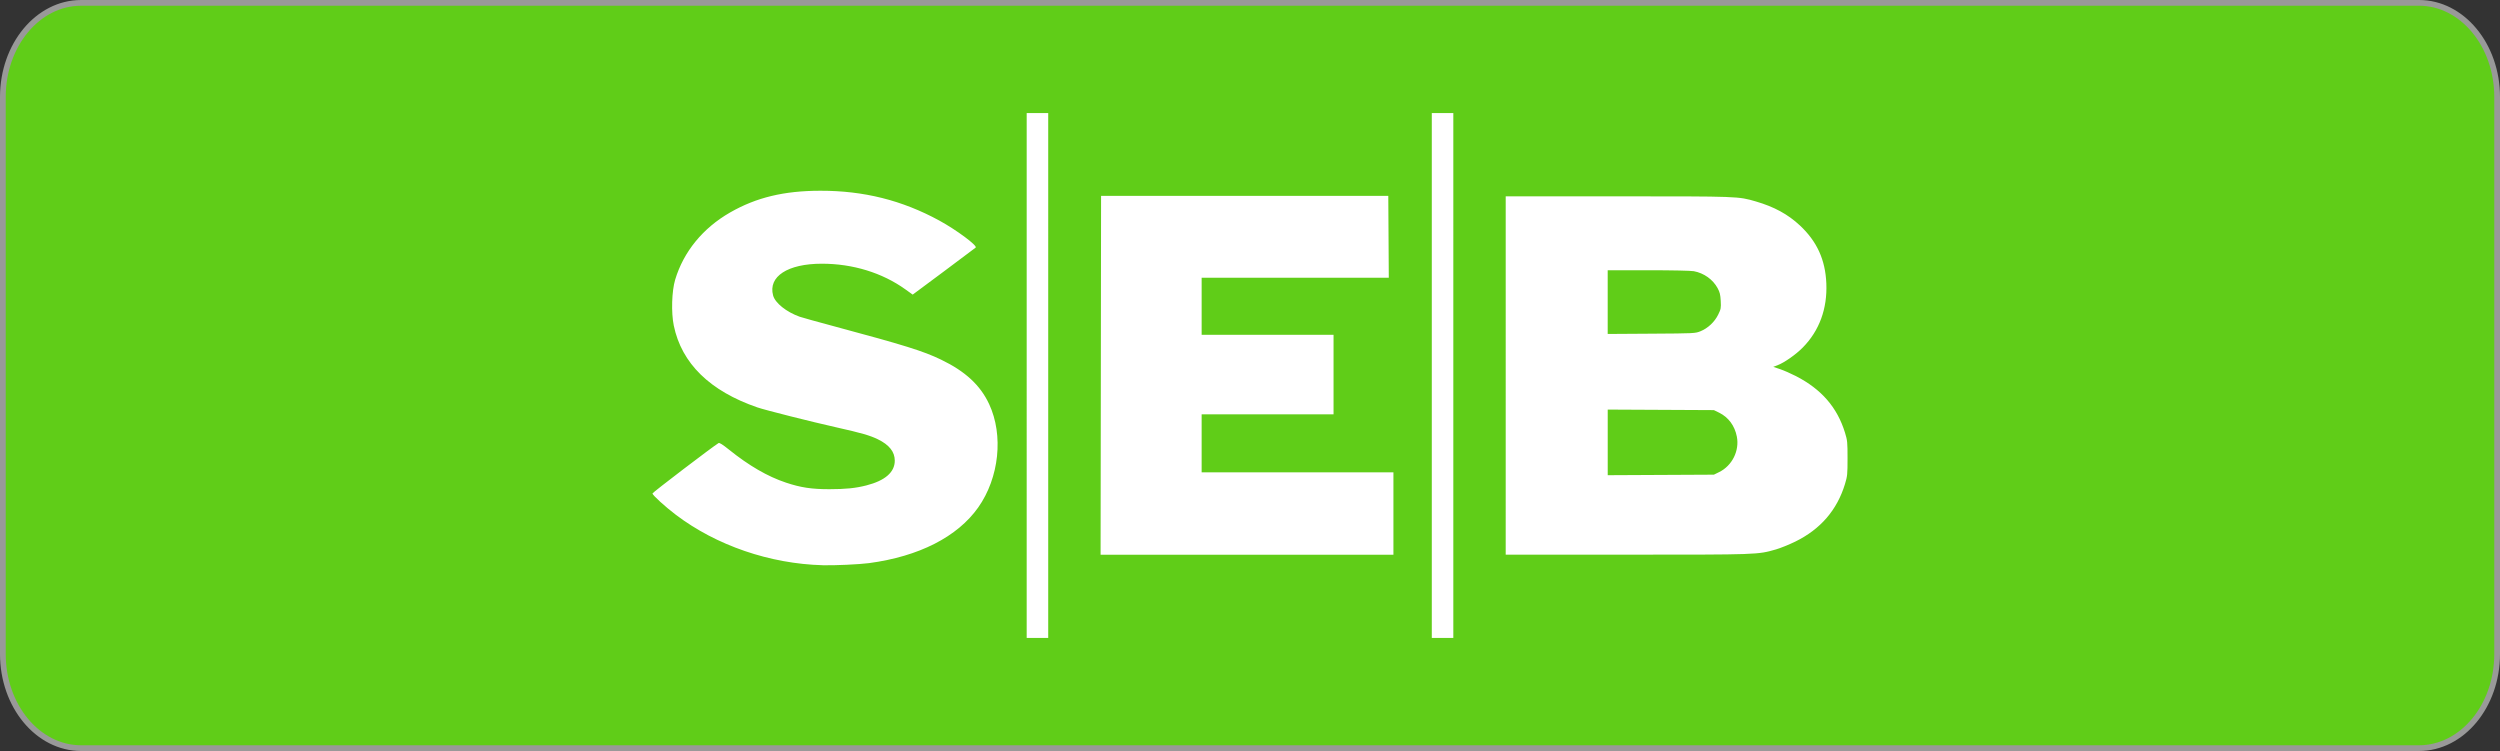 <?xml version="1.0" encoding="UTF-8" standalone="no"?>
<svg
   xmlns:dc="http://purl.org/dc/elements/1.1/"
   xmlns:cc="http://creativecommons.org/ns#"
   xmlns:rdf="http://www.w3.org/1999/02/22-rdf-syntax-ns#"
   xmlns:svg="http://www.w3.org/2000/svg"
   xmlns="http://www.w3.org/2000/svg"
   xmlns:sodipodi="http://sodipodi.sourceforge.net/DTD/sodipodi-0.dtd"
   xmlns:inkscape="http://www.inkscape.org/namespaces/inkscape"
   version="1.1"
   width="149.8"
   height="45"
   viewBox="0 0 149.8 45"
   enable-background="new 0 0 96.00 24.00"
   xml:space="preserve"
   id="svg25744"
   sodipodi:docname="seb.svg"
   inkscape:version="0.92.2 (5c3e80d, 2017-08-06)"><rect x="0" y="0" width="149.8" height="45" fill="#333333" stroke="none"/><defs
     id="defs25748"><style
       id="style4829">.cls-1{fill:none;stroke:#000;stroke-miterlimit:10;stroke-width:4px;}</style><style
       id="style4758">.cls-1{fill:none;stroke:#000;stroke-miterlimit:10;stroke-width:4px;}</style><style
       id="style8383">.cls-1{fill:#60cd18;}.cls-2{fill:#fff;}</style></defs><sodipodi:namedview
     pagecolor="#ffffff"
     bordercolor="#666666"
     borderopacity="1"
     objecttolerance="10"
     gridtolerance="10"
     guidetolerance="10"
     inkscape:pageopacity="0"
     inkscape:pageshadow="2"
     inkscape:window-width="1920"
     inkscape:window-height="1017"
     id="namedview25746"
     showgrid="false"
     fit-margin-top="0"
     fit-margin-left="0"
     fit-margin-right="0"
     fit-margin-bottom="0"
     inkscape:zoom="9.6128166"
     inkscape:cx="74.900004"
     inkscape:cy="22.5"
     inkscape:window-x="-8"
     inkscape:window-y="-8"
     inkscape:window-maximized="1"
     inkscape:current-layer="svg25744" /><path
     d="M 4.856,0.171 H 144.944 c 2.588,0 4.685,2.527 4.685,5.643 V 39.185 c 0,3.117 -2.097,5.643 -4.685,5.643 H 4.856 c -2.587,0 -4.685,-2.527 -4.685,-5.643 V 5.815 c 0,-3.117 2.098,-5.643 4.685,-5.643 z"
     id="path25714"
     inkscape:connector-curvature="0"
     style="fill:#60cd18;fill-opacity:1;stroke:#999999;stroke-width:0.343;stroke-linejoin:round;stroke-opacity:1" /><path
     style="fill:#ffffff;stroke-width:1.074"
     d="M 61.519,22.5 V 6.775 h 0.645 0.645 V 22.5 38.225 h -0.645 -0.645 z m 24.274,0 V 6.775 h 0.645 0.645 V 22.5 38.225 H 86.438 85.793 Z M 49.298,33.868 c -3.169,-0.084 -6.371,-1.183 -8.799,-3.02 -0.639,-0.483 -1.404,-1.181 -1.404,-1.28 0,-0.055 3.625,-2.818 3.963,-3.02 0.052,-0.031 0.247,0.092 0.615,0.388 1.203,0.968 2.32,1.615 3.421,1.983 0.883,0.295 1.534,0.394 2.598,0.394 0.975,2.61e-4 1.575,-0.061 2.223,-0.227 1.121,-0.287 1.7,-0.792 1.7,-1.483 0,-0.53 -0.331,-0.948 -1.017,-1.282 -0.47,-0.229 -0.986,-0.378 -2.459,-0.708 -1.524,-0.342 -4.283,-1.038 -4.752,-1.199 -2.85,-0.98 -4.546,-2.639 -5.014,-4.905 -0.161,-0.78 -0.122,-2.071 0.084,-2.754 0.505,-1.676 1.659,-3.087 3.291,-4.023 1.57,-0.9 3.23,-1.3 5.41,-1.302 2.603,-0.003 4.894,0.571 7.119,1.783 1.024,0.557 2.306,1.509 2.186,1.623 -0.031,0.029 -0.893,0.675 -1.915,1.436 l -1.859,1.382 -0.435,-0.312 c -1.39,-0.998 -3.155,-1.54 -5.008,-1.54 -2.047,0 -3.227,0.768 -2.922,1.901 0.122,0.453 0.793,0.99 1.596,1.277 0.125,0.045 1.072,0.308 2.105,0.585 4.168,1.119 5.293,1.47 6.363,1.985 1.454,0.701 2.351,1.53 2.88,2.661 0.873,1.868 0.604,4.416 -0.652,6.195 -1.245,1.761 -3.55,2.937 -6.544,3.337 -0.578,0.077 -2.072,0.145 -2.775,0.127 z m 16.664,-11.382 0.014,-10.75 h 8.605 8.605 l 0.015,2.453 0.015,2.453 h -5.607 -5.607 v 1.71 1.71 h 3.952 3.952 v 2.383 2.383 H 75.954 72.002 v 1.738 1.738 h 5.746 5.746 v 2.467 2.467 H 74.721 65.947 Z m 24.26,0.014 V 11.764 l 6.713,2.61e-4 c 7.272,2.61e-4 7.216,-0.002 8.28,0.308 1.095,0.319 1.917,0.767 2.634,1.436 1.023,0.955 1.525,2.054 1.585,3.469 0.065,1.522 -0.419,2.84 -1.412,3.847 -0.42,0.426 -1.102,0.904 -1.515,1.062 l -0.252,0.096 0.405,0.136 c 0.223,0.075 0.65,0.262 0.95,0.416 1.532,0.787 2.479,1.879 2.944,3.396 0.141,0.46 0.151,0.562 0.151,1.53 0,0.97 -0.01,1.07 -0.153,1.542 -0.474,1.56 -1.466,2.709 -2.979,3.451 -0.37,0.181 -0.892,0.392 -1.16,0.469 -1.104,0.316 -1.031,0.313 -8.924,0.313 h -7.267 z m 12.79,5.787 c 0.779,-0.382 1.226,-1.281 1.059,-2.128 -0.128,-0.651 -0.503,-1.156 -1.059,-1.43 l -0.316,-0.155 -3.181,-0.016 -3.181,-0.016 v 1.966 1.966 l 3.181,-0.016 3.181,-0.016 z m -1.118,-8.439 c 0.442,-0.179 0.843,-0.555 1.059,-0.994 0.165,-0.335 0.175,-0.391 0.153,-0.824 -0.02,-0.378 -0.055,-0.52 -0.187,-0.764 -0.284,-0.522 -0.814,-0.9 -1.424,-1.016 -0.174,-0.033 -1.321,-0.057 -2.731,-0.057 h -2.431 v 1.909 1.909 l 2.621,-0.017 c 2.587,-0.016 2.625,-0.018 2.94,-0.146 z"
     id="path4599"
     inkscape:connector-curvature="0" /></svg>
